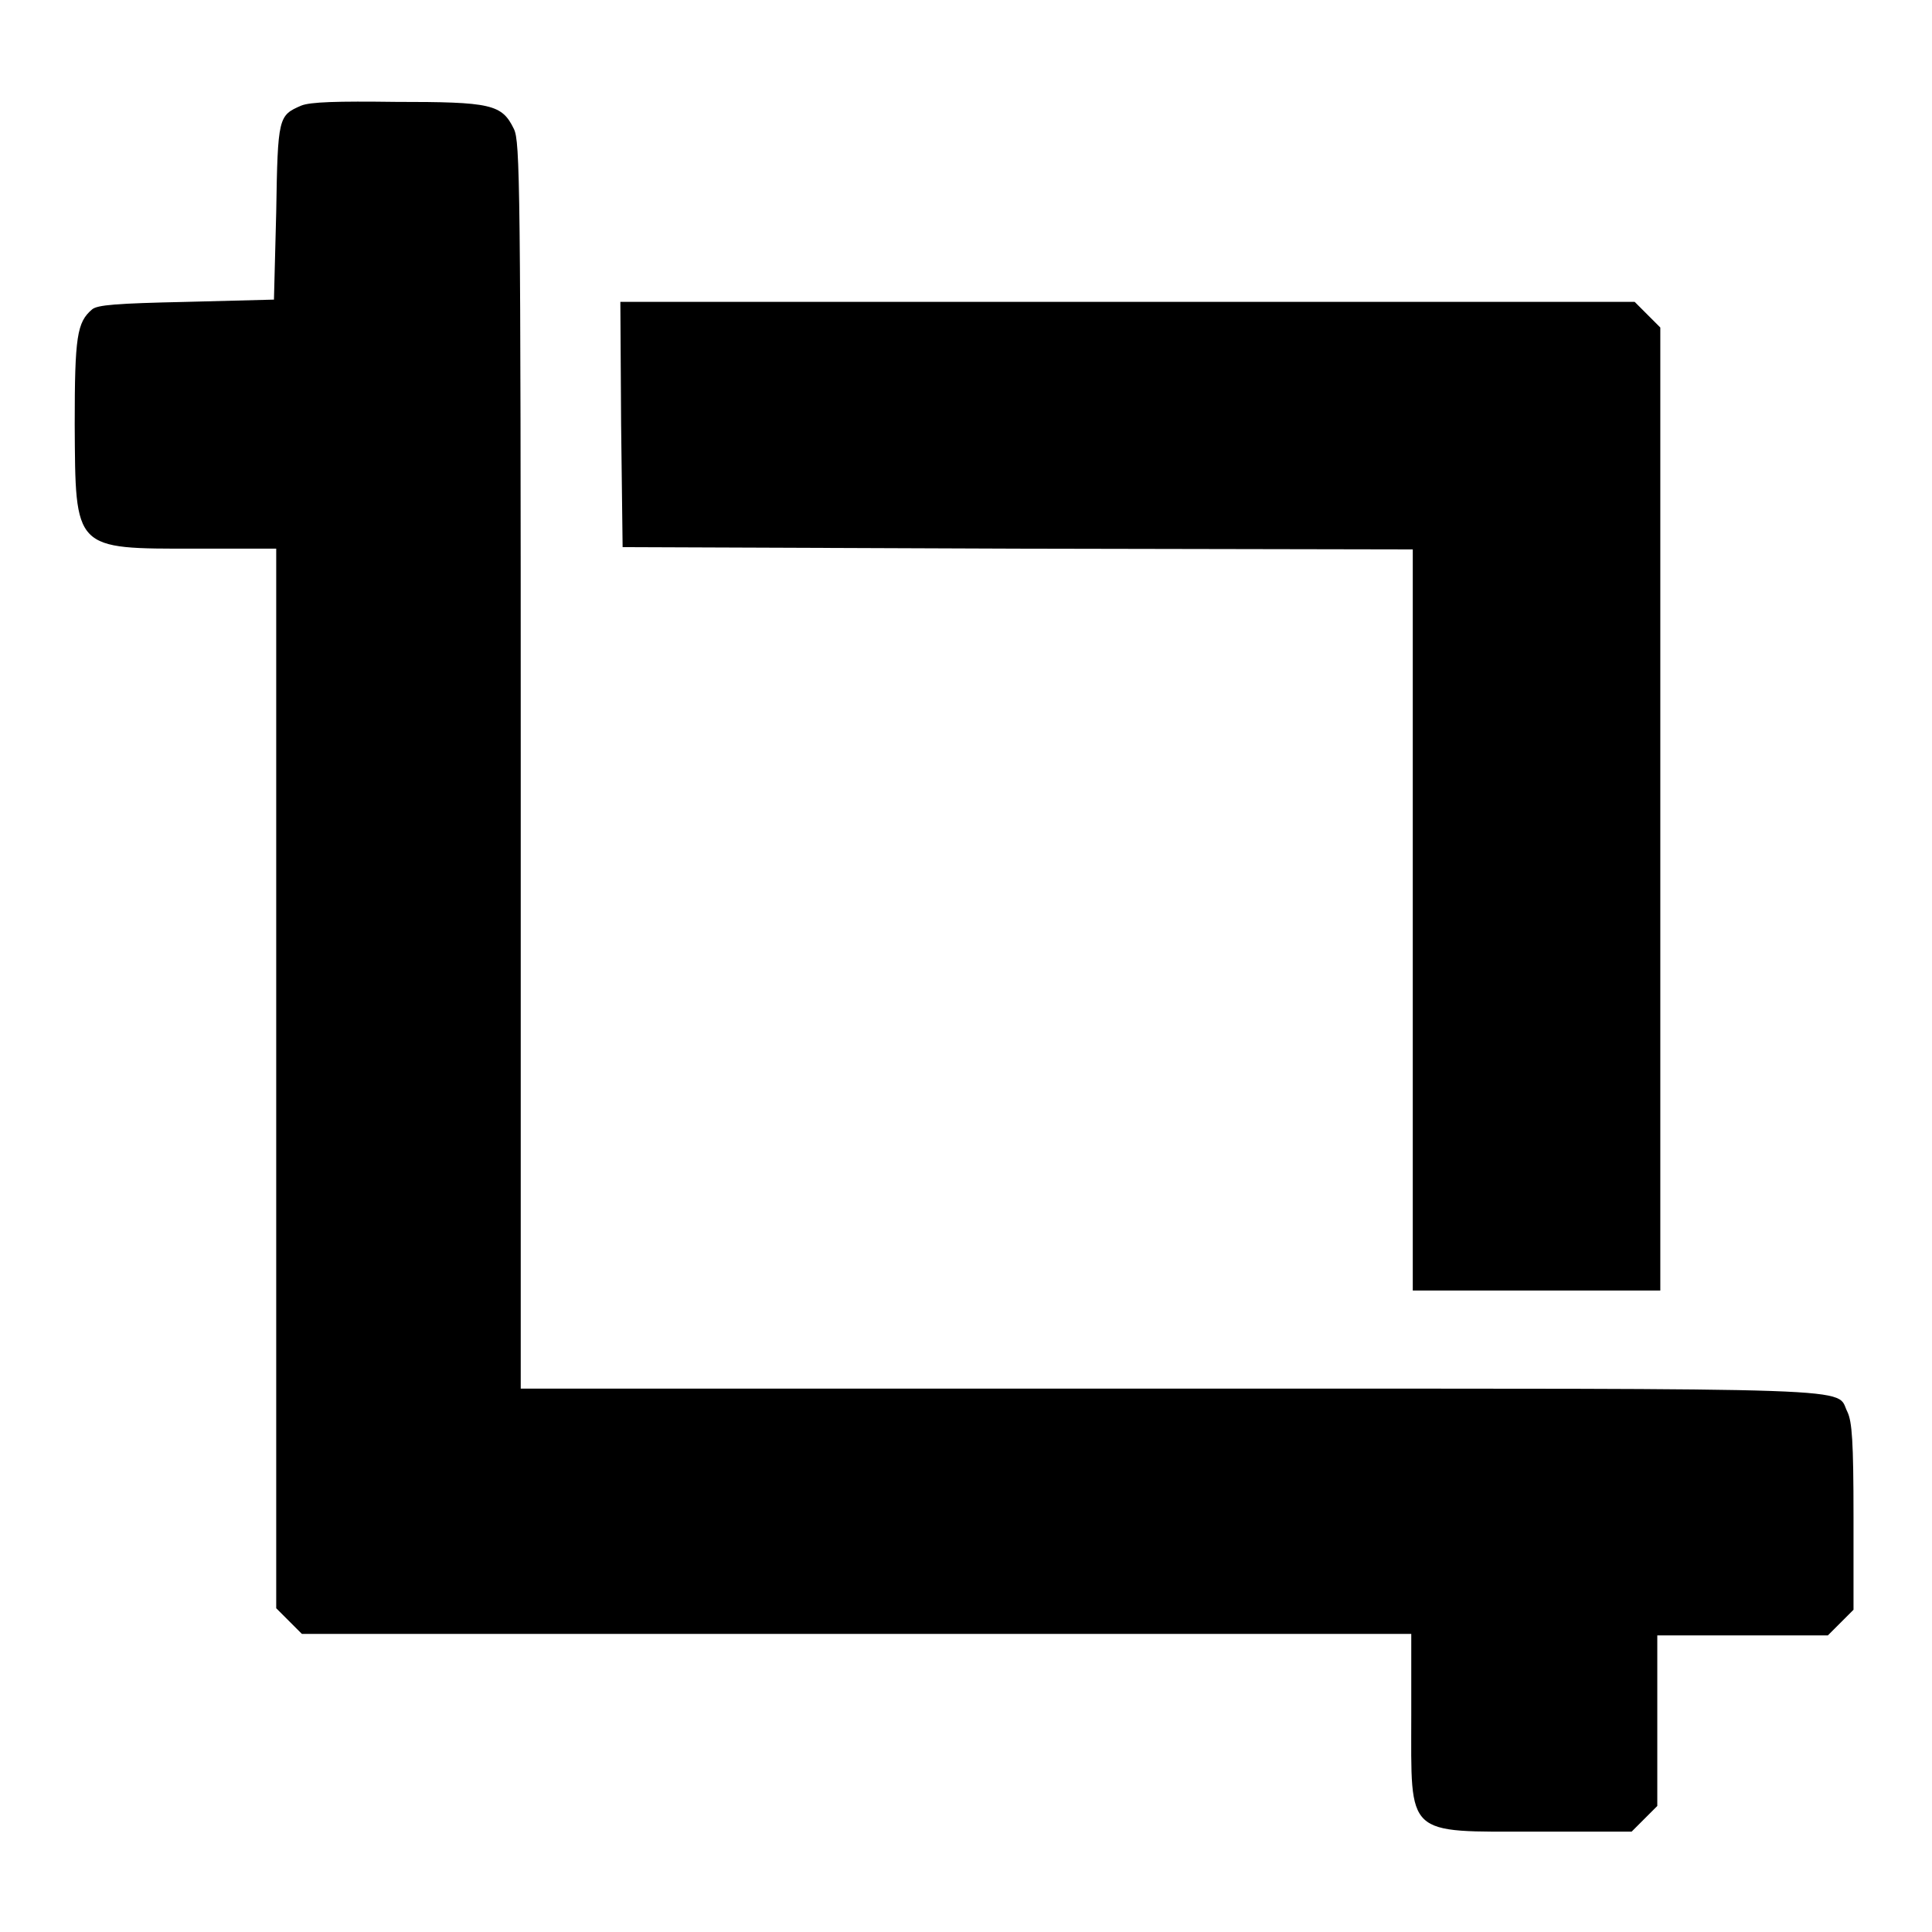 <?xml version="1.0" encoding="utf-8"?>
<!-- Svg Vector Icons : http://www.onlinewebfonts.com/icon -->
<!DOCTYPE svg PUBLIC "-//W3C//DTD SVG 1.1//EN" "http://www.w3.org/Graphics/SVG/1.1/DTD/svg11.dtd">
<svg version="1.1" xmlns="http://www.w3.org/2000/svg" xmlns:xlink="http://www.w3.org/1999/xlink" x="0px" y="0px" viewBox="0 0 256 256" enable-background="new 0 0 256 256" xml:space="preserve">
<g><g><g><path fill="#000000" d="M39.9,14c-3,1.3-3.1,1.5-3.3,14.1l-0.3,11.6l-11.6,0.3c-9.3,0.2-11.8,0.4-12.5,1c-2,1.7-2.3,3.6-2.3,15.2C10,73,9.7,72.7,26,72.7h10.6v70.2v70.2l1.7,1.7l1.7,1.7h73.5h73.5v10.8c0,16.2-0.9,15.4,16.5,15.4h12.7l1.7-1.7l1.7-1.7v-11.3v-11.3h11.3h11.3l1.7-1.7l1.7-1.7v-12.3c0-10.1-0.2-12.6-0.8-13.9c-1.7-3.3,4.7-3.1-89.8-3.1h-86v-82.6c0-77.6-0.1-82.6-0.9-84.3c-1.6-3.3-3-3.6-15.7-3.6C44.7,13.4,41.1,13.5,39.9,14z"/><path fill="#000000" d="M82.3,56.2l0.2,16.3l52.4,0.2l52.3,0.1v49.1V171h16.4h16.4v-63.8V43.4l-1.7-1.7l-1.7-1.7h-67.1H82.2L82.3,56.2z"/></g></g></g>
</svg>